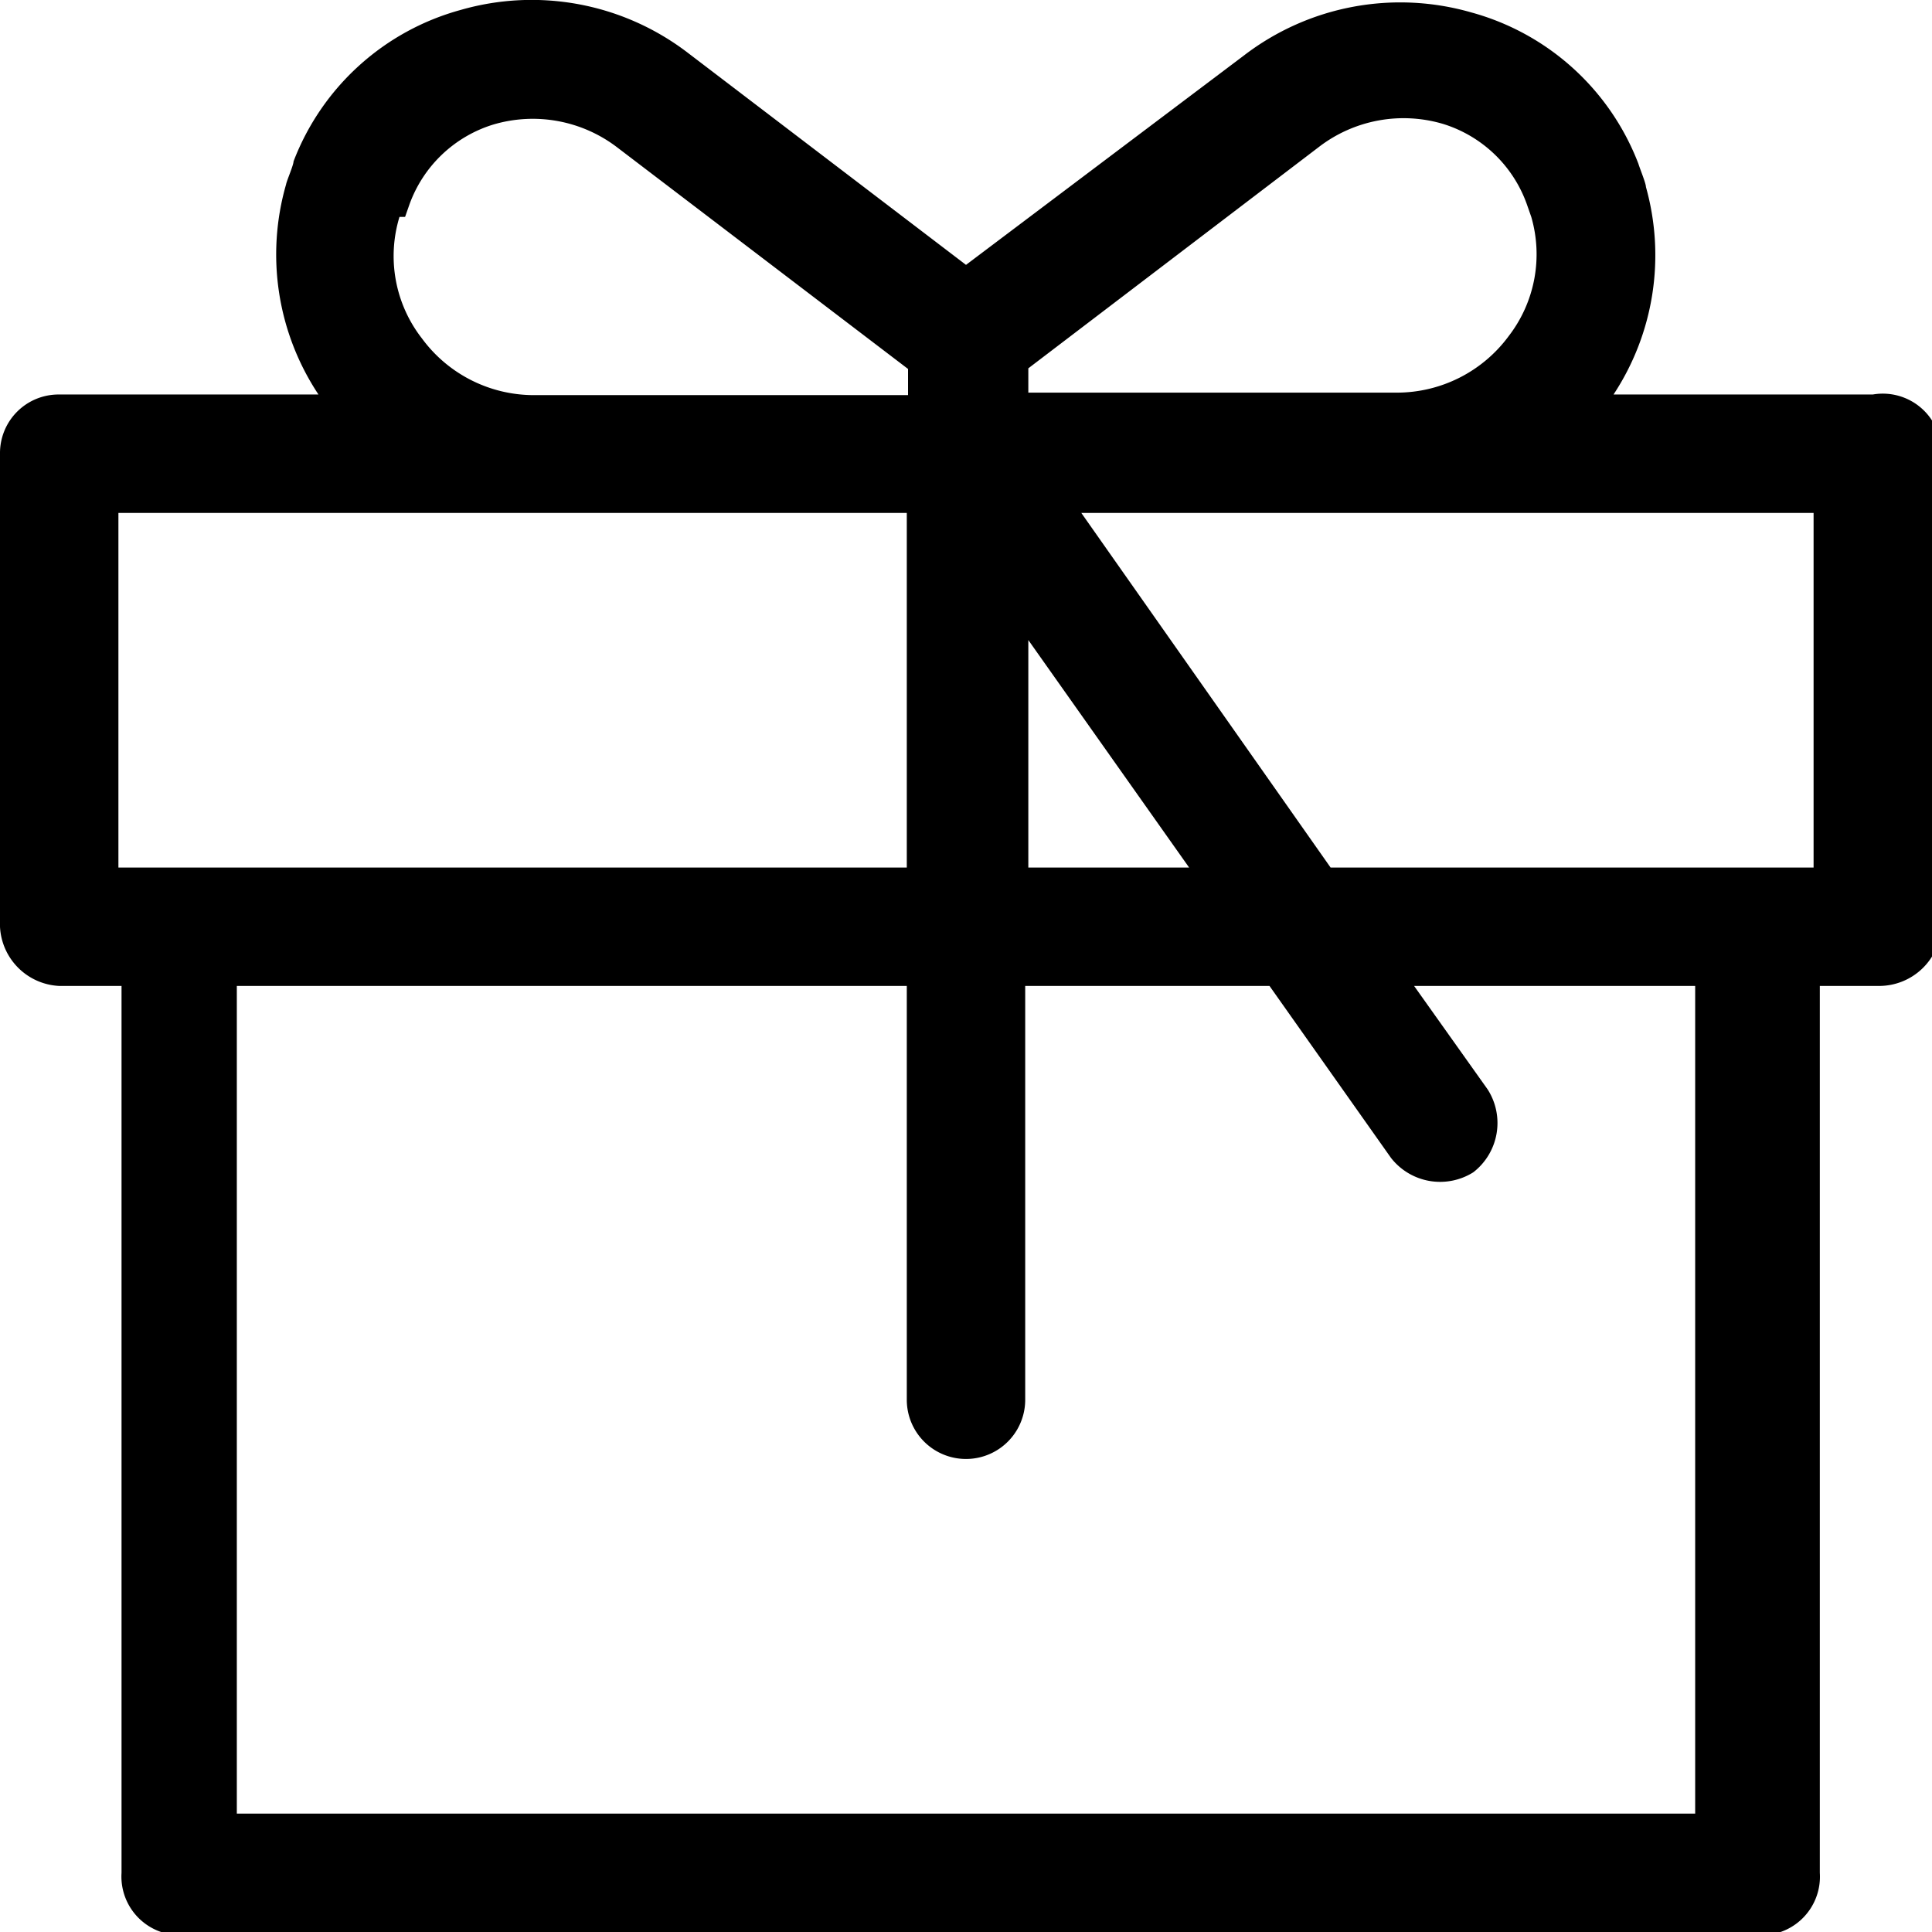 <svg id="9aa95fd5-584d-4bdb-b0db-004aec404545" data-name="Layer 4" xmlns="http://www.w3.org/2000/svg" viewBox="0 0 31 31"><title>loyaltyProgram</title><path d="M41.55,14.33H37.39A4.06,4.06,0,0,0,37.91,11c0-.06-.1-.3-.12-.37a4,4,0,0,0-2.68-2.43,4.12,4.12,0,0,0-3.65.69L27,12.25l-4.46-3.4a4.12,4.12,0,0,0-3.65-.69,4,4,0,0,0-2.68,2.43c0,.06-.11.31-.12.37a4.06,4.06,0,0,0,.52,3.37H12.45a.94.94,0,0,0-.95.95v7.59a1,1,0,0,0,.95.95h1V38.05a.94.94,0,0,0,.95,1h25.3a.94.94,0,0,0,1-1V23.82h.95a1,1,0,0,0,1-.95V15.28A.94.94,0,0,0,41.55,14.33ZM28,13.91l4.66-3.55a2.23,2.23,0,0,1,2-.37A2.08,2.08,0,0,1,36,11.28l.07.2a2.15,2.15,0,0,1-.36,1.91,2.23,2.23,0,0,1-1.8.91l-.6,0H28v-.42Zm0,4.36,2.58,3.65H28Zm-10-6.79.07-.2A2.08,2.08,0,0,1,19.41,10a2.23,2.23,0,0,1,2,.37l4.66,3.55v.42H20.67l-.6,0a2.23,2.23,0,0,1-1.8-.91A2.15,2.15,0,0,1,17.91,11.48ZM13.4,21.92V16.23H26.05v5.69ZM38.7,37.1H15.3V23.82H26.05v6.64a.95.95,0,0,0,1.9,0V23.82h3.92l1.95,2.76a1,1,0,0,0,1.32.23,1,1,0,0,0,.23-1.33l-1.18-1.66H38.7Zm1.9-15.18H32.85l-4-5.69H40.6Z" transform="translate(-11.5 -8)"/></svg>